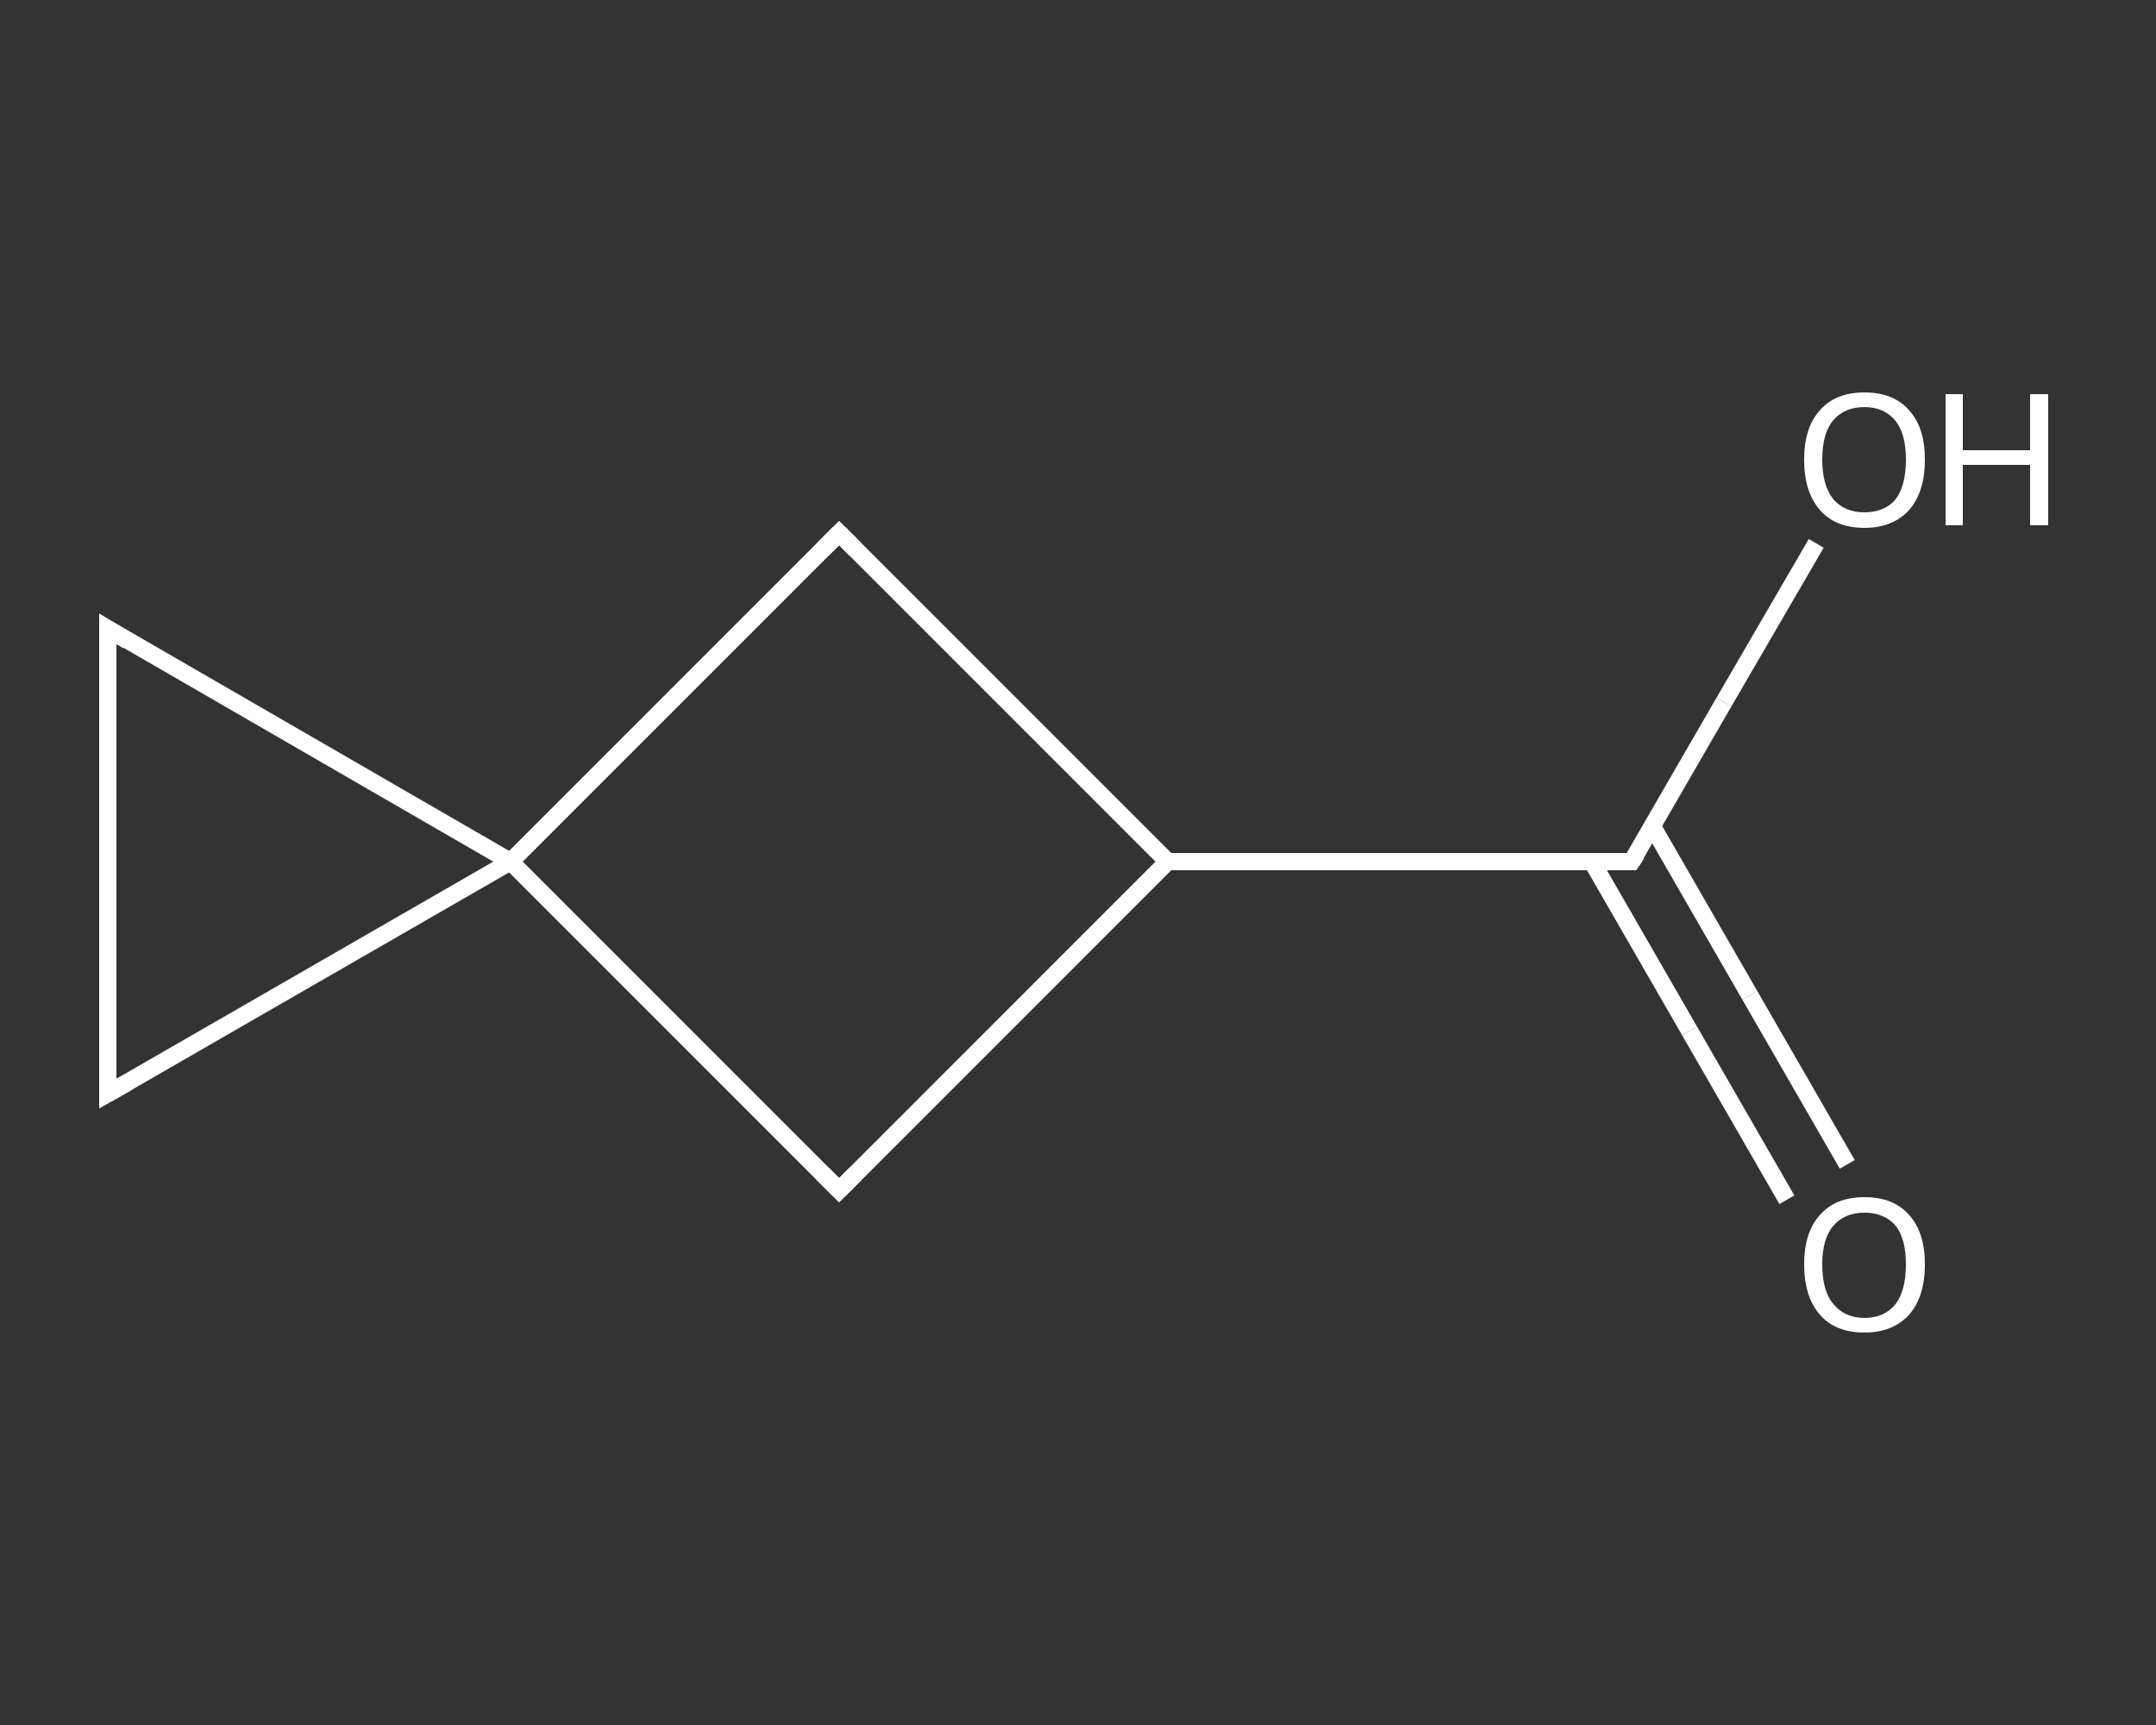 <?xml version='1.0' encoding='iso-8859-1'?>
<svg version='1.1' baseProfile='full'
              xmlns='http://www.w3.org/2000/svg'
                      xmlns:rdkit='http://www.rdkit.org/xml'
                      xmlns:xlink='http://www.w3.org/1999/xlink'
                  xml:space='preserve'
width='250px' height='200px' viewBox='0 0 250 200'>
<rect x="0" y="0" width="250" height="200" fill="#333333" stroke="none"/>
<!-- END OF HEADER -->
<rect style='opacity:1.0;fill:transparent;stroke:none' width='250.0' height='200.0' x='0.0' y='0.0'> </rect>
<path class='bond-0 atom-0 atom-1' d='M 207.2,139.1 L 195.9,119.5' style='fill:none;fill-rule:evenodd;stroke:#FFFFFF;stroke-width:2.0px;stroke-linecap:butt;stroke-linejoin:miter;stroke-opacity:1' />
<path class='bond-0 atom-0 atom-1' d='M 195.9,119.5 L 184.6,99.9' style='fill:none;fill-rule:evenodd;stroke:#FFFFFF;stroke-width:2.0px;stroke-linecap:butt;stroke-linejoin:miter;stroke-opacity:1' />
<path class='bond-0 atom-0 atom-1' d='M 214.2,135.0 L 202.9,115.4' style='fill:none;fill-rule:evenodd;stroke:#FFFFFF;stroke-width:2.0px;stroke-linecap:butt;stroke-linejoin:miter;stroke-opacity:1' />
<path class='bond-0 atom-0 atom-1' d='M 202.9,115.4 L 191.6,95.8' style='fill:none;fill-rule:evenodd;stroke:#FFFFFF;stroke-width:2.0px;stroke-linecap:butt;stroke-linejoin:miter;stroke-opacity:1' />
<path class='bond-1 atom-1 atom-2' d='M 189.2,99.9 L 199.9,81.4' style='fill:none;fill-rule:evenodd;stroke:#FFFFFF;stroke-width:2.0px;stroke-linecap:butt;stroke-linejoin:miter;stroke-opacity:1' />
<path class='bond-1 atom-1 atom-2' d='M 199.9,81.4 L 210.6,63.0' style='fill:none;fill-rule:evenodd;stroke:#FFFFFF;stroke-width:2.0px;stroke-linecap:butt;stroke-linejoin:miter;stroke-opacity:1' />
<path class='bond-2 atom-1 atom-3' d='M 189.2,99.9 L 135.4,99.9' style='fill:none;fill-rule:evenodd;stroke:#FFFFFF;stroke-width:2.0px;stroke-linecap:butt;stroke-linejoin:miter;stroke-opacity:1' />
<path class='bond-3 atom-3 atom-4' d='M 135.4,99.9 L 97.3,138.0' style='fill:none;fill-rule:evenodd;stroke:#FFFFFF;stroke-width:2.0px;stroke-linecap:butt;stroke-linejoin:miter;stroke-opacity:1' />
<path class='bond-4 atom-4 atom-5' d='M 97.3,138.0 L 59.2,99.9' style='fill:none;fill-rule:evenodd;stroke:#FFFFFF;stroke-width:2.0px;stroke-linecap:butt;stroke-linejoin:miter;stroke-opacity:1' />
<path class='bond-5 atom-5 atom-6' d='M 59.2,99.9 L 12.5,126.8' style='fill:none;fill-rule:evenodd;stroke:#FFFFFF;stroke-width:2.0px;stroke-linecap:butt;stroke-linejoin:miter;stroke-opacity:1' />
<path class='bond-6 atom-6 atom-7' d='M 12.5,126.8 L 12.5,72.9' style='fill:none;fill-rule:evenodd;stroke:#FFFFFF;stroke-width:2.0px;stroke-linecap:butt;stroke-linejoin:miter;stroke-opacity:1' />
<path class='bond-7 atom-5 atom-8' d='M 59.2,99.9 L 97.3,61.8' style='fill:none;fill-rule:evenodd;stroke:#FFFFFF;stroke-width:2.0px;stroke-linecap:butt;stroke-linejoin:miter;stroke-opacity:1' />
<path class='bond-8 atom-8 atom-3' d='M 97.3,61.8 L 135.4,99.9' style='fill:none;fill-rule:evenodd;stroke:#FFFFFF;stroke-width:2.0px;stroke-linecap:butt;stroke-linejoin:miter;stroke-opacity:1' />
<path class='bond-9 atom-7 atom-5' d='M 12.5,72.9 L 59.2,99.9' style='fill:none;fill-rule:evenodd;stroke:#FFFFFF;stroke-width:2.0px;stroke-linecap:butt;stroke-linejoin:miter;stroke-opacity:1' />
<path d='M 189.8,99.0 L 189.2,99.9 L 186.5,99.9' style='fill:none;stroke:#FFFFFF;stroke-width:2.0px;stroke-linecap:butt;stroke-linejoin:miter;stroke-opacity:1;' />
<path d='M 99.2,136.1 L 97.3,138.0 L 95.4,136.1' style='fill:none;stroke:#FFFFFF;stroke-width:2.0px;stroke-linecap:butt;stroke-linejoin:miter;stroke-opacity:1;' />
<path d='M 14.8,125.5 L 12.5,126.8 L 12.5,124.1' style='fill:none;stroke:#FFFFFF;stroke-width:2.0px;stroke-linecap:butt;stroke-linejoin:miter;stroke-opacity:1;' />
<path d='M 12.5,75.6 L 12.5,72.9 L 14.8,74.3' style='fill:none;stroke:#FFFFFF;stroke-width:2.0px;stroke-linecap:butt;stroke-linejoin:miter;stroke-opacity:1;' />
<path d='M 95.4,63.7 L 97.3,61.8 L 99.2,63.7' style='fill:none;stroke:#FFFFFF;stroke-width:2.0px;stroke-linecap:butt;stroke-linejoin:miter;stroke-opacity:1;' />
<path class='atom-0' d='M 209.2 146.6
Q 209.2 142.9, 211.0 140.9
Q 212.8 138.8, 216.2 138.8
Q 219.6 138.8, 221.4 140.9
Q 223.2 142.9, 223.2 146.6
Q 223.2 150.3, 221.4 152.4
Q 219.5 154.5, 216.2 154.5
Q 212.8 154.5, 211.0 152.4
Q 209.2 150.3, 209.2 146.6
M 216.2 152.8
Q 218.5 152.8, 219.8 151.2
Q 221.0 149.6, 221.0 146.6
Q 221.0 143.6, 219.8 142.1
Q 218.5 140.6, 216.2 140.6
Q 213.9 140.6, 212.6 142.1
Q 211.3 143.6, 211.3 146.6
Q 211.3 149.7, 212.6 151.2
Q 213.9 152.8, 216.2 152.8
' fill='#FFFFFF'/>
<path class='atom-2' d='M 209.2 53.3
Q 209.2 49.6, 211.0 47.6
Q 212.8 45.5, 216.2 45.5
Q 219.6 45.5, 221.4 47.6
Q 223.2 49.6, 223.2 53.3
Q 223.2 57.0, 221.4 59.1
Q 219.5 61.2, 216.2 61.2
Q 212.8 61.2, 211.0 59.1
Q 209.2 57.0, 209.2 53.3
M 216.2 59.4
Q 218.5 59.4, 219.8 57.9
Q 221.0 56.3, 221.0 53.3
Q 221.0 50.3, 219.8 48.8
Q 218.5 47.2, 216.2 47.2
Q 213.9 47.2, 212.6 48.7
Q 211.3 50.2, 211.3 53.3
Q 211.3 56.3, 212.6 57.9
Q 213.9 59.4, 216.2 59.4
' fill='#FFFFFF'/>
<path class='atom-2' d='M 225.6 45.7
L 227.6 45.7
L 227.6 52.2
L 235.4 52.2
L 235.4 45.7
L 237.5 45.7
L 237.5 60.9
L 235.4 60.9
L 235.4 53.9
L 227.6 53.9
L 227.6 60.9
L 225.6 60.9
L 225.6 45.7
' fill='#FFFFFF'/>
</svg>
